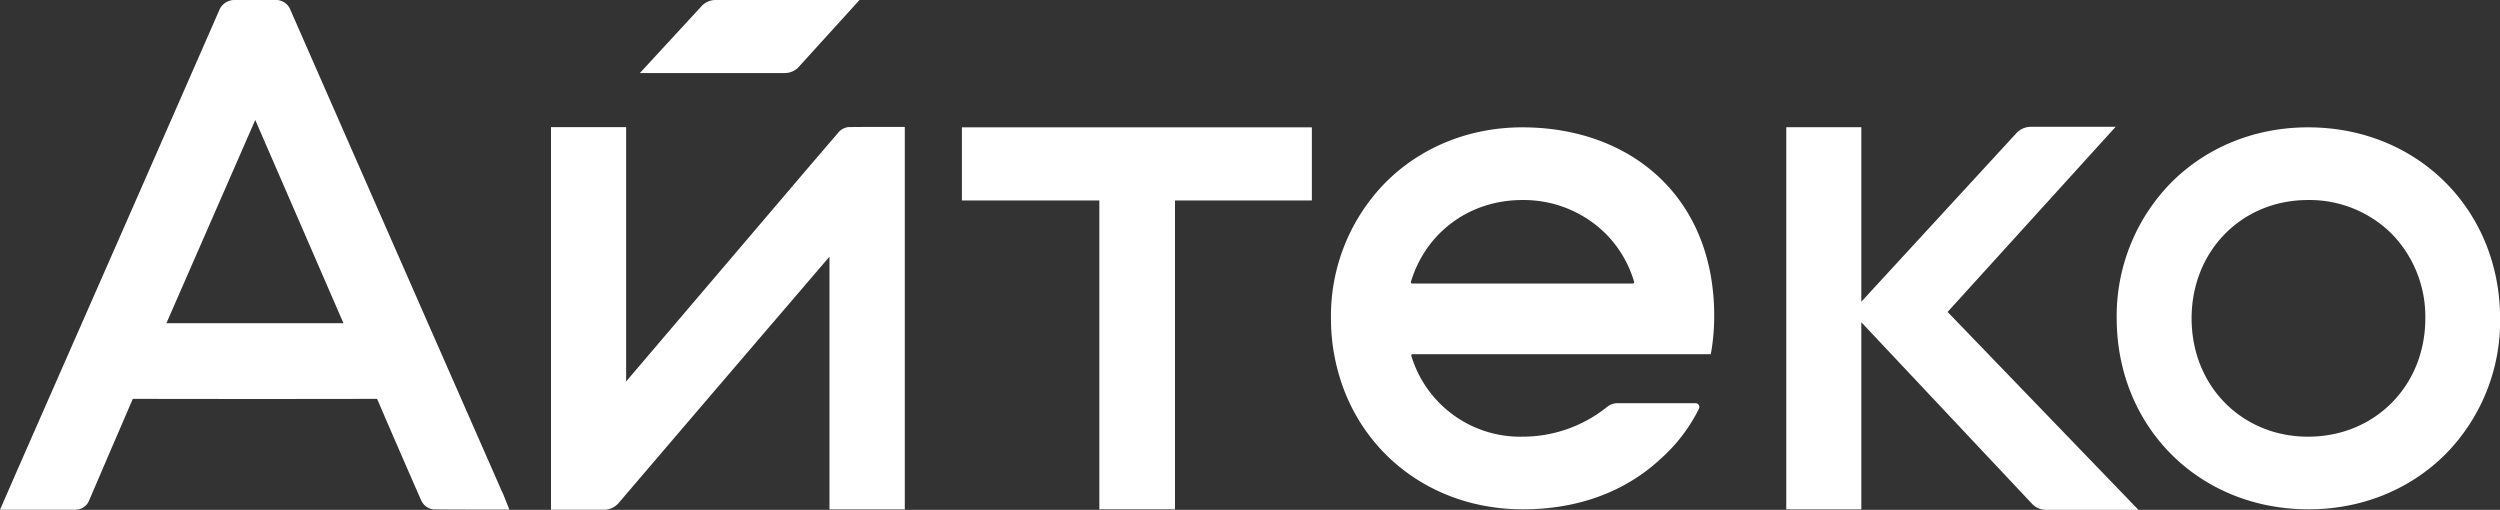 <svg id="Слой_1" data-name="Слой 1" xmlns="http://www.w3.org/2000/svg" viewBox="0 0 711.66 145.14"><rect x="0" y="0" width="711.66" height="145.14" fill="#333333" stroke="none"/><defs><style>.cls-1{fill:#fff;}</style></defs><path class="cls-1" d="M143,140.19l-1.61-3.68L122.8,94.22,115.24,77Q98.95,39.93,82.68,2.84A4.39,4.39,0,0,0,78.28,0C74.53,0,71,0,67.13,0A4.75,4.75,0,0,0,62.3,3.17Q38,58.65,13.58,114.12L4.69,134.36l-2.18,5L0,145.11H9.4c3.84,0,7.82,0,11.72,0h.09a4.29,4.29,0,0,0,4.26-2.88q3-7,6-14,3.17-7.31,6.3-14.62l0-.07H38c23.88.05,47.16.05,69.21,0h.13a2.17,2.17,0,0,1,.1.21c3.83,8.94,7.89,18.28,12.4,28.56a4.4,4.4,0,0,0,3.52,2.69c4.74.06,9.4.06,14.34.06H145l-1.55-3.87c-.15-.39-.28-.72-.43-1.05M97.77,92H47.37L72.66,34.15Z"/><path class="cls-1" d="M241.6,36.17a4.39,4.39,0,0,0-3.08,1.71q-5.16,6-10.28,12l-50,58.7V36.19H156.85V145.11h5.85c3.07,0,6,0,8.92,0h.13a5.53,5.53,0,0,0,4.49-2.08q24.21-28.35,48.48-56.66l11.4-13.31V145h21.44V36.13h-5.39c-3.63,0-7.06,0-10.57.05"/><path class="cls-1" d="M657,36.25h0c-15,0-28.85,5.59-38.94,15.73a54.14,54.14,0,0,0-15.51,38.79c.12,30.94,23.56,54.21,54.56,54.21h.17c15,0,28.78-5.61,38.85-15.68a54,54,0,0,0,15.56-38.73c-.09-31-23.59-54.32-54.66-54.32m0,88.06c-18.87,0-33.12-14.43-33.16-33.59S638,57,656.88,56.94H657a33.23,33.23,0,0,1,23.72,9.5,33.73,33.73,0,0,1,9.68,24.18c0,19.17-14.31,33.65-33.32,33.69Z"/><polygon class="cls-1" points="273.82 57.06 312.94 57.06 312.94 144.98 334.48 144.98 334.48 57.06 373.44 57.06 373.44 36.25 273.82 36.25 273.82 57.06"/><path class="cls-1" d="M529.85,85.89,574,37.9a5.61,5.61,0,0,1,4.12-1.8l24.12,0L554.41,88.8l54.33,56.34-26.29,0a5.53,5.53,0,0,1-4-1.73L529.85,91.73V145H508.49V36.21h21.36Z"/><path class="cls-1" d="M244.67,0h-41a5.38,5.38,0,0,0-3.94,1.73L182.15,20.79l41.23,0a5.33,5.33,0,0,0,4-1.75Z"/><path class="cls-1" d="M433.33,36.25h0c-15,0-28.85,5.59-38.95,15.73a54.17,54.17,0,0,0-15.5,38.79,56.86,56.86,0,0,0,4.21,21.47h0c8.08,19.63,27.09,32.74,50.36,32.74h.17c15,0,28.74-4.65,39.26-14.51a47.07,47.07,0,0,0,10.75-14.12,1.09,1.09,0,0,0-1-1.58H460.47a4.77,4.77,0,0,0-3.06,1.12,38.44,38.44,0,0,1-24,8.42h-.06a32.37,32.37,0,0,1-31.59-23,.37.37,0,0,1,.36-.49H487l.08-.41a61,61,0,0,0,.89-9.81C488.29,56.33,464.4,36.25,433.33,36.25Zm31.51,44.46H402a.37.37,0,0,1-.36-.48C405.76,66.46,418,57,433.21,56.94h.09A33.23,33.23,0,0,1,457,66.44a32.45,32.45,0,0,1,8.18,13.79A.38.38,0,0,1,464.84,80.71Z"/></svg>